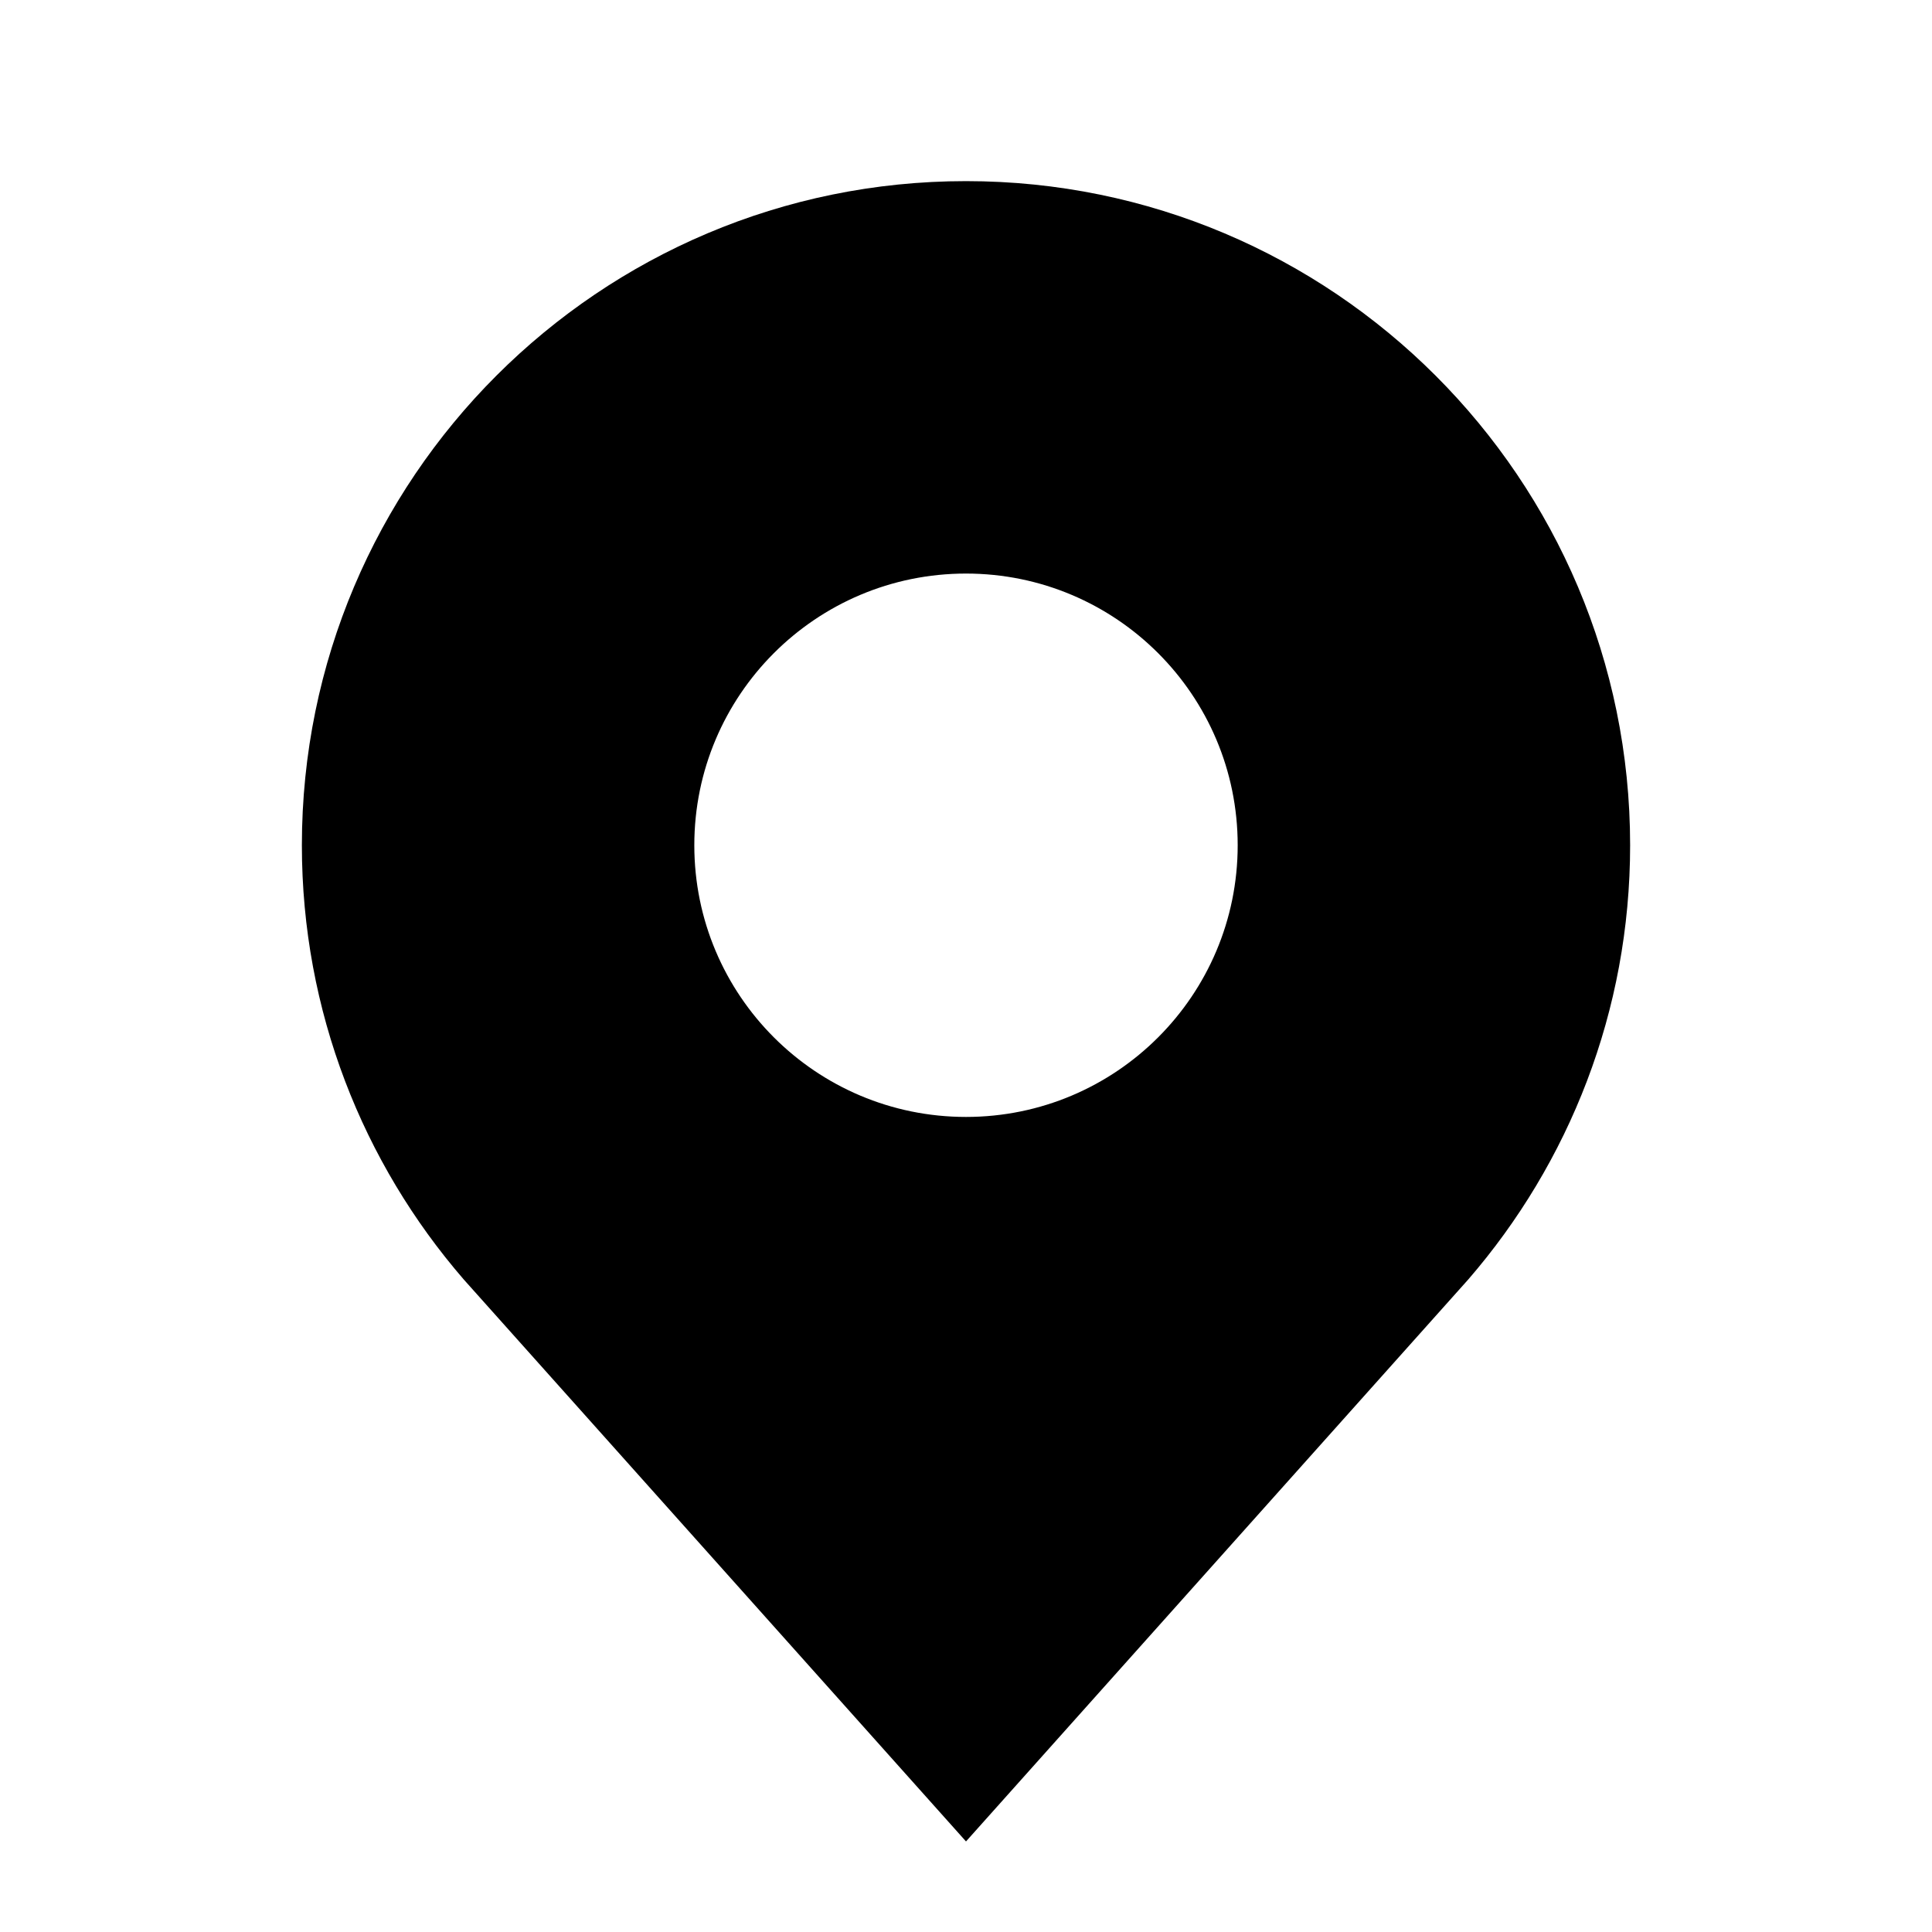 <?xml version="1.0" encoding="UTF-8"?>
<svg xmlns="http://www.w3.org/2000/svg" viewBox="0 0 64 64" width="128" height="128">
  <path d="M32,6c-12.15,0-22,9.85-22,22c0,5.501,2.024,10.526,5.361,14.383L32,61l16.639-18.617C51.976,38.526,54,33.501,54,28C54,15.85,44.15,6,32,6z M32,37c-4.971,0-9-4.029-9-9c0-4.971,4.029-9,9-9s9,4.029,9,9C41,32.971,36.971,37,32,37z"></path>
</svg>
